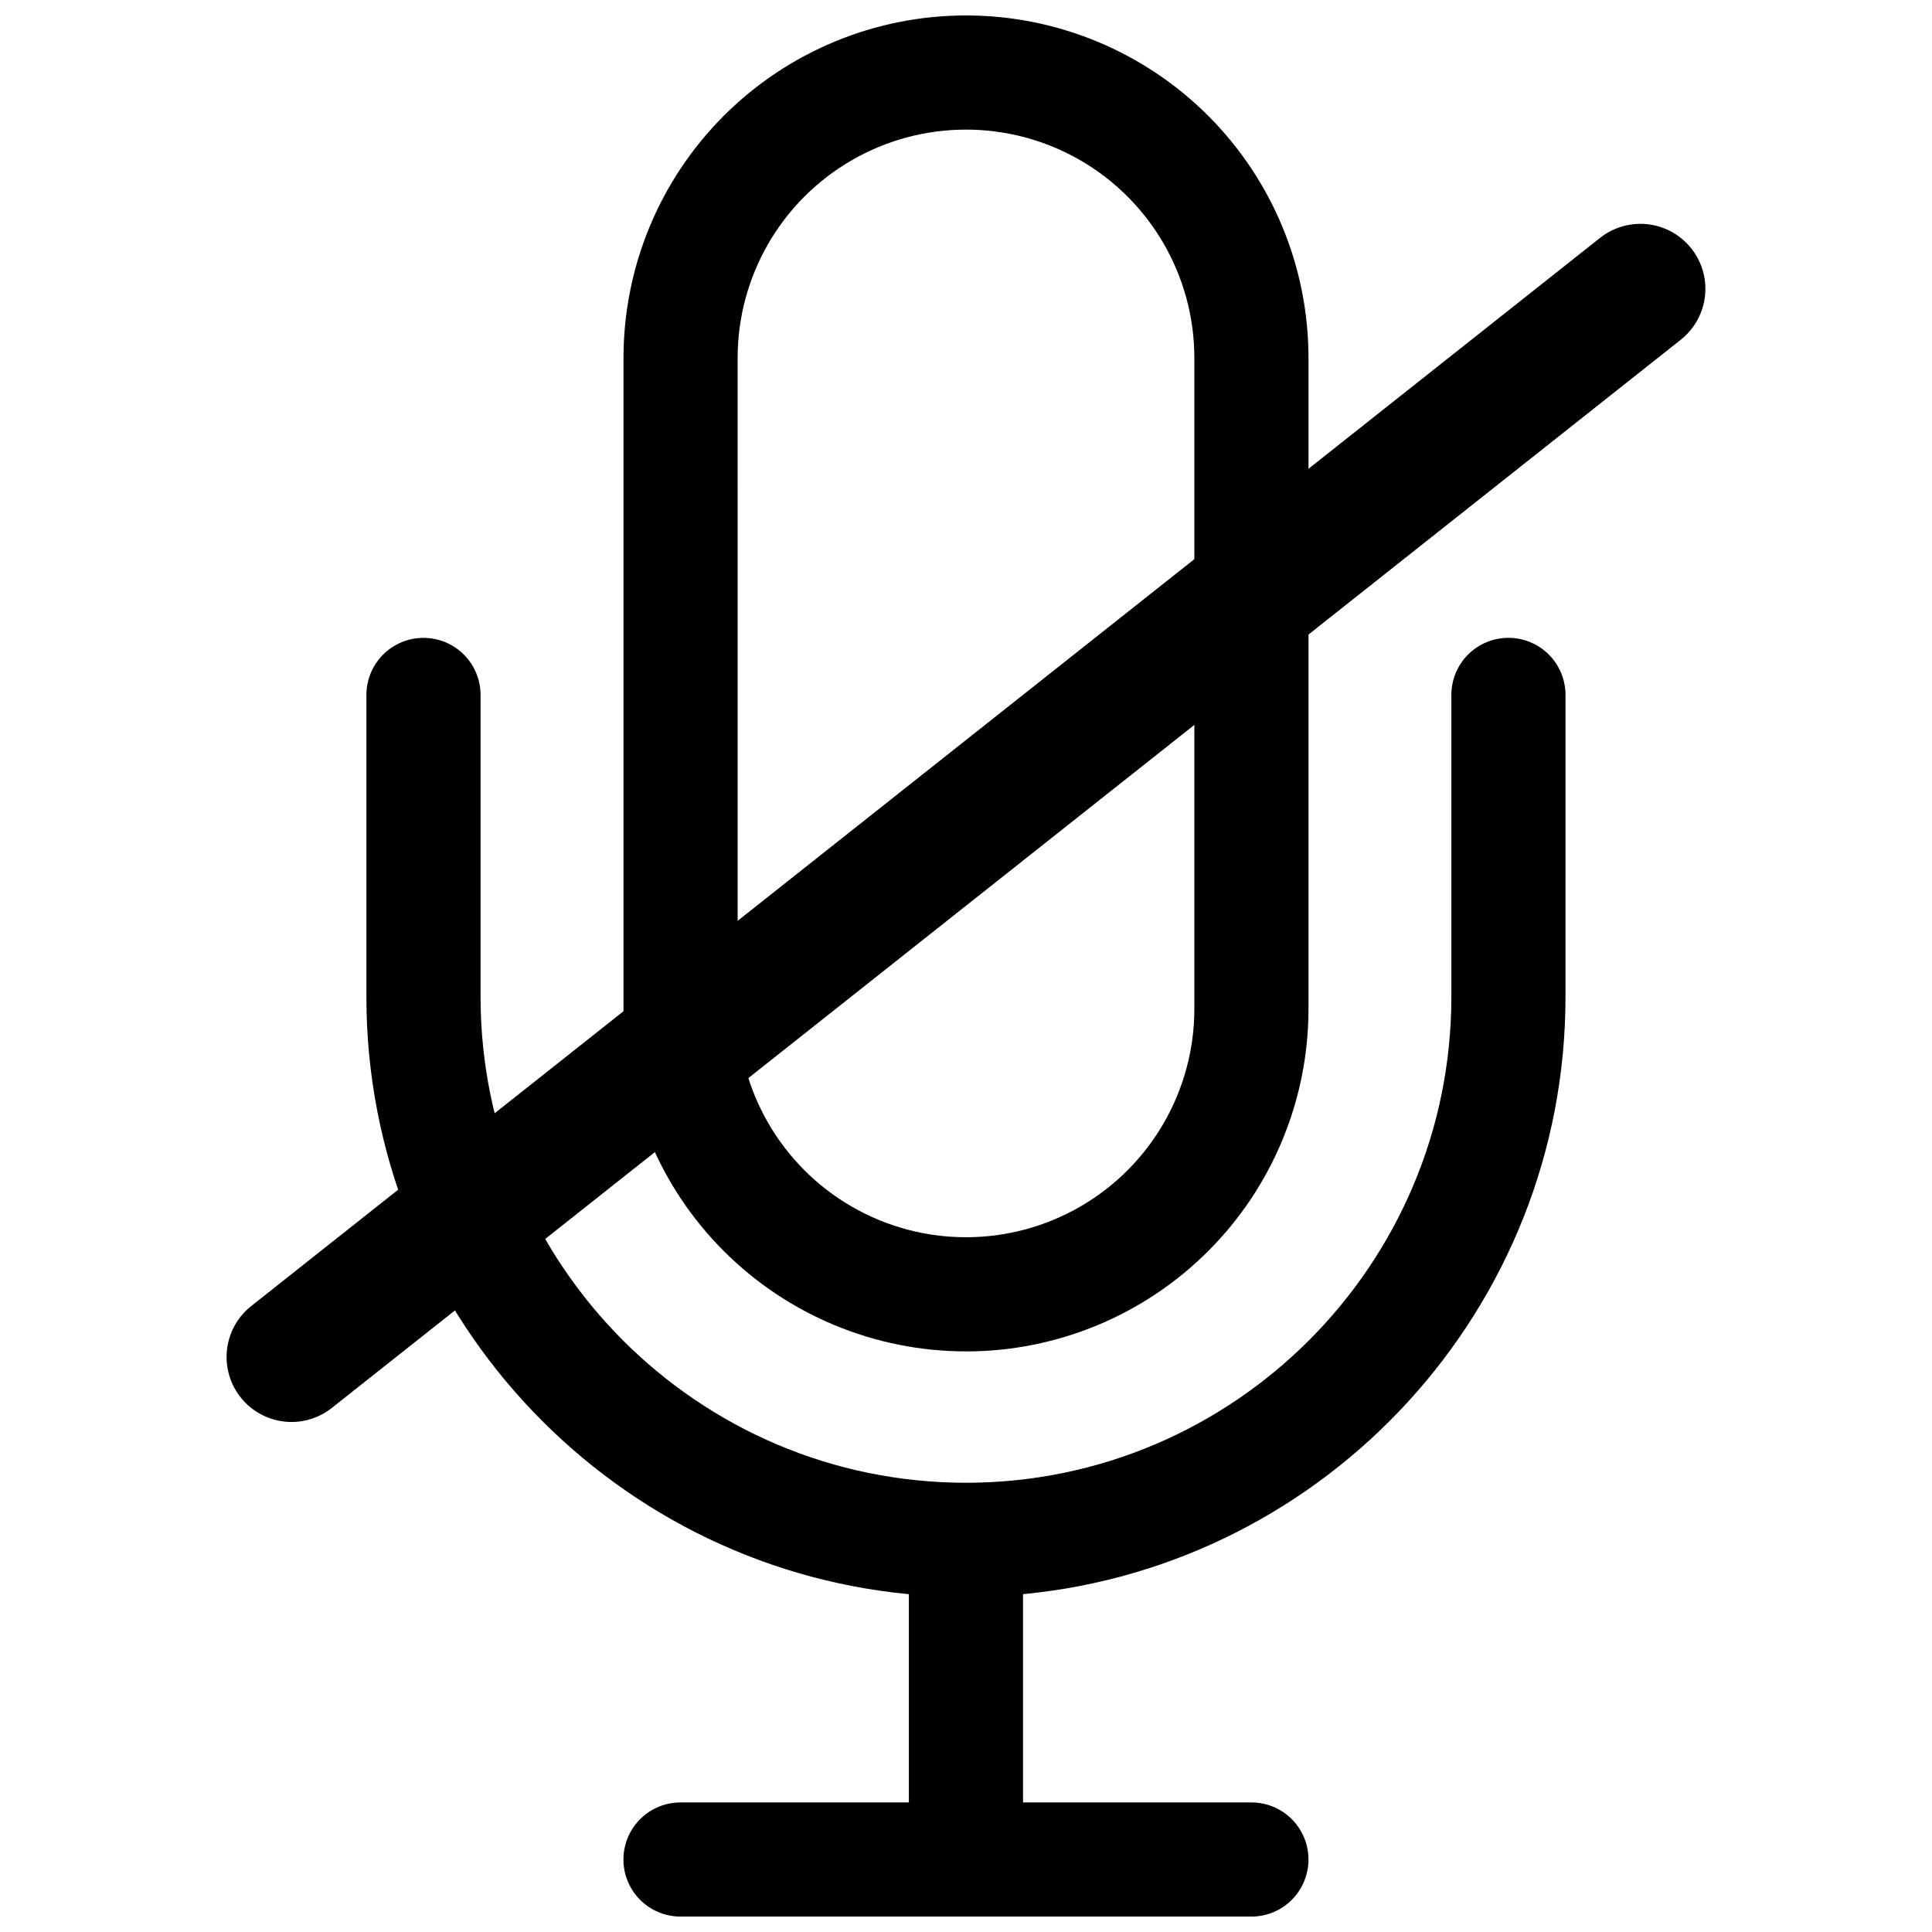 <?xml version="1.0" encoding="UTF-8"?>
<!-- Uploaded to: SVG Repo, www.svgrepo.com, Generator: SVG Repo Mixer Tools -->
<svg width="800px" height="800px" version="1.1" viewBox="144 144 512 512" xmlns="http://www.w3.org/2000/svg">
 <defs>
  <clipPath id="b">
   <path d="m309 148.09h182v354.91h-182z"/>
  </clipPath>
  <clipPath id="a">
   <path d="m241 313h318v338.9h-318z"/>
  </clipPath>
 </defs>
 <g clip-path="url(#b)">
  <path d="m400 502.14c24.07 0 47.156-9.562 64.18-26.582 17.02-17.023 26.582-40.109 26.582-64.18v-172.52c0-24.074-9.562-47.16-26.582-64.18-17.023-17.023-40.109-26.586-64.18-26.586-24.074 0-47.16 9.562-64.18 26.586-17.023 17.02-26.586 40.105-26.586 64.18v172.5c-0.004 24.074 9.559 47.164 26.582 64.188 17.02 17.023 40.109 26.586 64.184 26.586zm-60.516-90.766-0.004-172.51c0-21.621 11.535-41.598 30.262-52.41 18.723-10.809 41.789-10.809 60.516 0 18.723 10.812 30.258 30.789 30.258 52.41v172.5c0 21.621-11.535 41.598-30.258 52.41-18.727 10.809-41.793 10.809-60.516 0-18.727-10.812-30.262-30.789-30.262-52.41z"/>
 </g>
 <g clip-path="url(#a)">
  <path d="m543.76 313.03c-4.016 0-7.867 1.594-10.703 4.43-2.84 2.84-4.434 6.691-4.43 10.707v80.02c0 70.996-57.703 128.76-128.64 128.76s-128.63-57.762-128.63-128.76v-80.02c0-5.406-2.883-10.402-7.562-13.105-4.684-2.699-10.449-2.699-15.129 0-4.684 2.703-7.566 7.699-7.566 13.105v80.02c0 82.566 63.223 150.64 143.76 158.29v55.184h-60.516c-5.406 0-10.398 2.883-13.102 7.562-2.703 4.684-2.703 10.449 0 15.129 2.703 4.684 7.695 7.566 13.102 7.566h151.29c5.402 0 10.398-2.883 13.102-7.566 2.703-4.68 2.703-10.445 0-15.129-2.703-4.68-7.699-7.562-13.102-7.562h-60.516l-0.004-55.195c80.539-7.644 143.76-75.711 143.76-158.29l0.004-80.008c0-4.016-1.59-7.863-4.426-10.703-2.84-2.836-6.688-4.434-10.699-4.434z"/>
 </g>
 <path d="m221.27 520.84c-4.797 0-9.379-2-12.641-5.519-3.258-3.523-4.902-8.242-4.535-13.027 0.371-4.785 2.719-9.195 6.481-12.176l357.46-283.08c4.824-3.82 11.32-4.777 17.039-2.508 5.719 2.266 9.793 7.414 10.691 13.5 0.895 6.086-1.523 12.191-6.348 16.008l-357.46 283.06c-3.035 2.422-6.805 3.738-10.688 3.742z"/>
</svg>